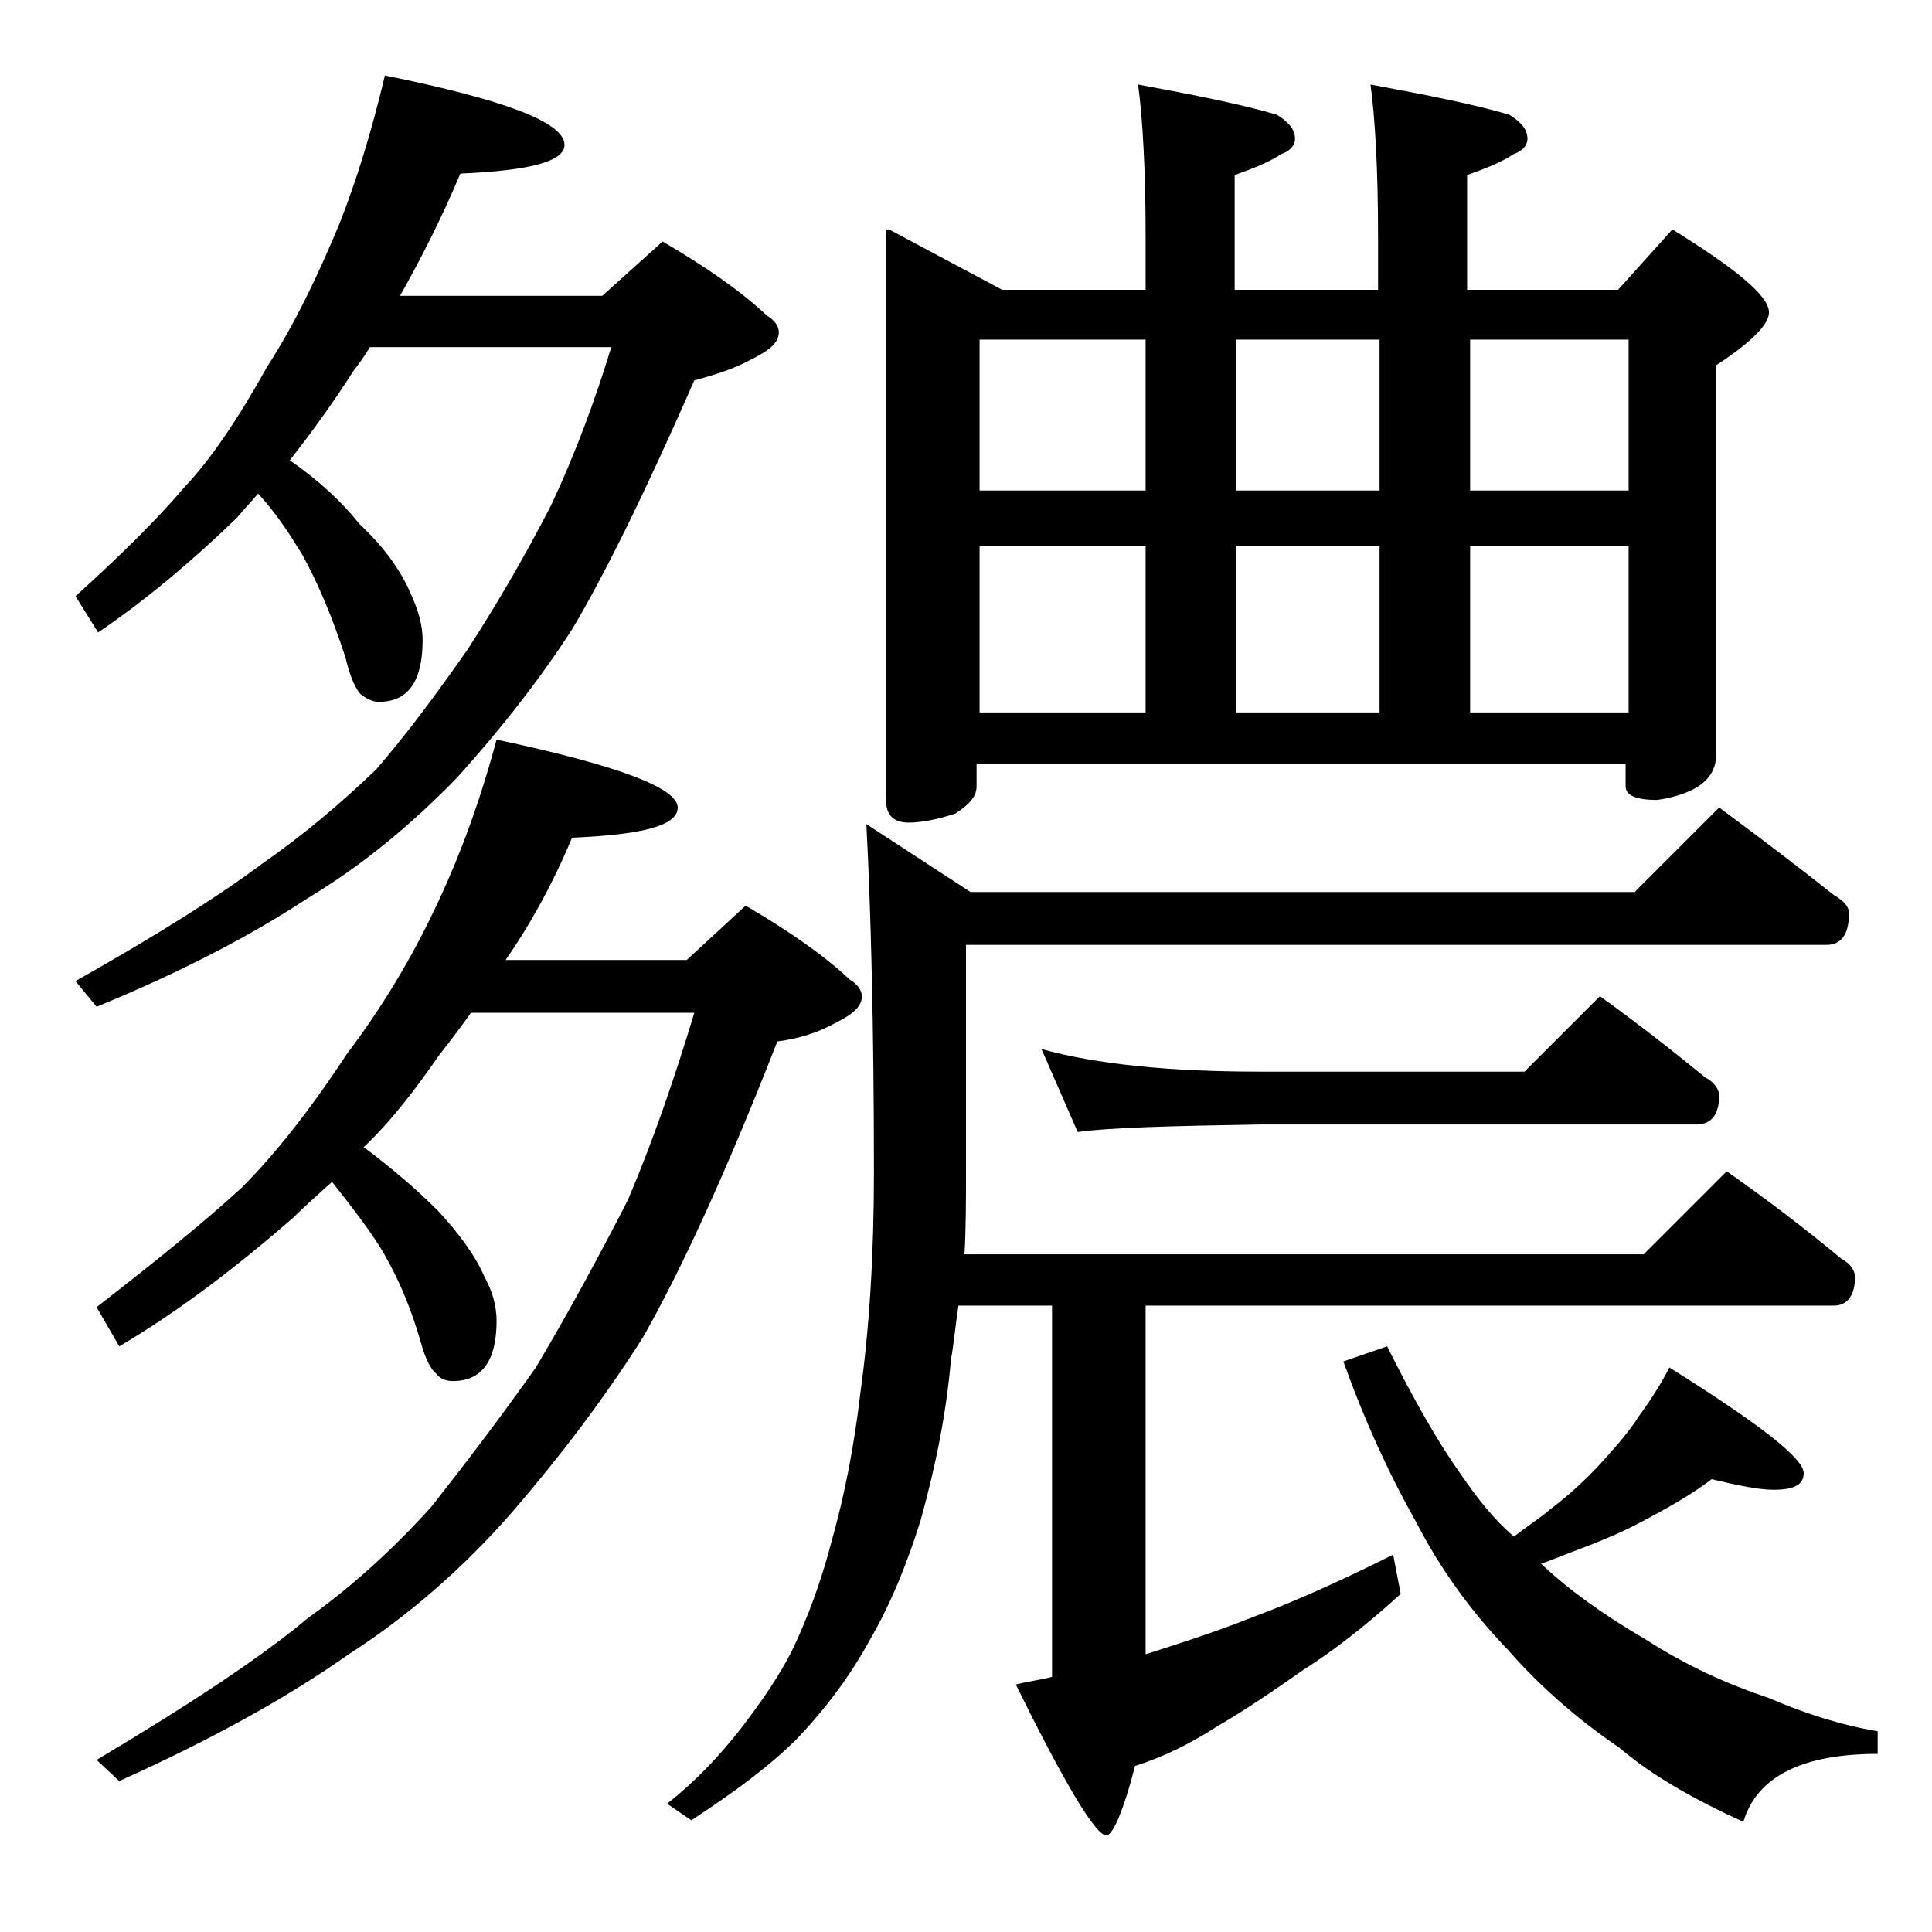 <?xml version="1.0" encoding="utf-8"?>
<!-- Generator: Adobe Illustrator 18.0.0, SVG Export Plug-In . SVG Version: 6.00 Build 0)  -->
<!DOCTYPE svg PUBLIC "-//W3C//DTD SVG 1.1//EN" "http://www.w3.org/Graphics/SVG/1.1/DTD/svg11.dtd">
<svg version="1.1" id="Layer_1" xmlns="http://www.w3.org/2000/svg" xmlns:xlink="http://www.w3.org/1999/xlink" x="0px" y="0px"
	 viewBox="0 0 128 128" enable-background="new 0 0 128 128" xml:space="preserve">
<path d="M25.5,5c7.9,1.6,11.9,3.1,11.9,4.6c0,1.1-2.3,1.7-6.9,1.9c-1.3,3.1-2.7,5.8-4,8.1h13.4l4-3.6c2.9,1.7,5.2,3.3,6.9,4.9
	c0.5,0.3,0.8,0.7,0.8,1.1c0,0.7-0.6,1.2-1.8,1.8c-1.1,0.6-2.3,1-3.8,1.4c-3.2,7.3-5.9,12.8-8.1,16.5c-2.2,3.4-4.8,6.7-7.6,9.8
	c-3.1,3.2-6.4,5.9-9.9,8c-3.8,2.5-8.4,4.9-14,7.2L5,65c5.5-3.1,9.6-5.7,12.4-7.8c2.6-1.8,5.1-3.9,7.5-6.2c2-2.3,4-5,6.1-8
	c2-3.1,3.8-6.2,5.5-9.5c1.6-3.4,2.9-6.9,4-10.5h-16c-0.4,0.7-0.8,1.2-1.1,1.6c-1.4,2.2-2.8,4.1-4.2,5.9c1.9,1.3,3.5,2.8,4.6,4.2
	c1.6,1.5,2.7,3,3.4,4.6c0.5,1.1,0.8,2.1,0.8,3.1c0,2.8-1,4.1-2.9,4.1c-0.4,0-0.8-0.2-1.2-0.5c-0.3-0.3-0.7-1.1-1-2.4
	c-0.9-2.8-1.9-5.1-2.9-6.9c-0.8-1.3-1.7-2.7-2.9-4c-0.5,0.6-1,1.1-1.4,1.6c-3,2.9-6.1,5.5-9.2,7.6L5,39.5c3.1-2.8,5.5-5.2,7.2-7.2
	c1.8-1.9,3.6-4.6,5.5-8c1.8-2.8,3.3-5.9,4.8-9.5C23.6,12,24.6,8.8,25.5,5z M32.9,49c8,1.7,12,3.2,12,4.5c0,1.2-2.3,1.8-7,2
	c-1.3,3.1-2.8,5.8-4.4,8.1h12l3.9-3.6c2.9,1.7,5.2,3.3,6.9,4.9c0.5,0.3,0.8,0.7,0.8,1.1c0,0.7-0.6,1.2-1.8,1.8
	c-1.1,0.6-2.3,1-3.8,1.2c-3.4,8.7-6.4,15.2-8.9,19.6c-2.6,4.1-5.5,7.9-8.6,11.5c-3.3,3.8-7,7-10.9,9.5c-4.1,2.9-9.2,5.7-15.2,8.4
	l-1.5-1.4c6.2-3.7,10.9-6.8,14-9.4c2.8-2,5.6-4.5,8.2-7.4c2.2-2.8,4.5-5.8,6.9-9.2c2.2-3.7,4.2-7.4,6.1-11.1c1.7-4,3.1-8.1,4.4-12.4
	H31.2c-0.7,1-1.4,1.9-2.1,2.8c-1.6,2.3-3.2,4.4-5,6.1c2,1.5,3.6,2.9,4.9,4.2c1.4,1.5,2.5,3,3.1,4.4c0.5,0.9,0.8,1.9,0.8,2.9
	c0,2.7-1,4-2.9,4c-0.5,0-0.9-0.2-1.1-0.5c-0.3-0.2-0.7-0.9-1-2c-0.8-2.8-1.8-4.9-2.8-6.5c-0.9-1.4-2-2.8-3.1-4.2
	c-1,0.9-1.9,1.7-2.6,2.4c-3.8,3.3-7.6,6.2-11.5,8.5l-1.5-2.6c4-3.1,7.2-5.7,9.6-7.9c2.2-2.2,4.5-5.1,7-8.9c2.2-2.9,4.3-6.3,6.1-10.2
	C30.5,56.6,31.8,53.1,32.9,49z M113.9,53.5c2.7,2,5.2,3.9,7.6,5.8c0.7,0.4,1,0.8,1,1.2c0,1.4-0.5,2.1-1.5,2.1H64v15
	c0,1.9,0,3.8-0.1,5.5h45l5.5-5.5c2.7,1.9,5.2,3.8,7.6,5.8c0.6,0.3,0.9,0.8,0.9,1.2c0,1.2-0.5,1.9-1.4,1.9H75.9v23.1
	c2.2-0.7,4.7-1.5,7.2-2.5c2.7-1,5.8-2.4,9.2-4.1l0.5,2.6c-2.3,2.1-4.5,3.8-6.4,5c-2,1.4-3.9,2.7-5.8,3.8c-1.7,1.1-3.5,2-5.4,2.6
	c-0.8,3.1-1.5,4.6-1.9,4.6c-0.7,0-2.7-3.3-6-10c0.8-0.2,1.6-0.3,2.4-0.5V86.5h-6.2c-0.2,1.3-0.3,2.5-0.5,3.6c-0.3,3.5-1,7-2,10.6
	c-0.9,2.9-2,5.6-3.4,8c-1.2,2.2-2.8,4.4-4.8,6.5c-1.8,1.8-4.1,3.5-7,5.4l-1.6-1.1c1.9-1.5,3.5-3.2,4.9-5c1.3-1.7,2.5-3.4,3.4-5.2
	c1-2.1,1.9-4.5,2.6-7.2c0.9-3.2,1.5-6.4,1.9-9.8c0.6-4.3,0.9-9.2,0.9-14.6c0-9.6-0.2-17.3-0.5-23.1l6.9,4.5h44L113.9,53.5z
	 M58.9,15.2l7.5,4h9.5v-3.5c0-4.5-0.2-7.9-0.5-10.1c3.8,0.7,6.8,1.3,9.2,2c0.8,0.5,1.2,1,1.2,1.6c0,0.4-0.3,0.8-0.9,1
	c-0.9,0.6-2,1-3.1,1.4v7.6h9.5v-3.5c0-4.5-0.2-7.9-0.5-10.1c3.8,0.7,6.8,1.3,9.2,2c0.8,0.5,1.2,1,1.2,1.6c0,0.4-0.3,0.8-0.9,1
	c-0.9,0.6-2,1-3.1,1.4v7.6h10l3.6-4c4.2,2.6,6.4,4.4,6.4,5.5c0,0.8-1.2,2-3.5,3.5V50c0,1.6-1.3,2.6-3.9,3c-1.4,0-2.1-0.3-2.1-0.9
	v-1.5h-43v1.5c0,0.7-0.5,1.2-1.4,1.8c-1.2,0.4-2.3,0.6-3.1,0.6c-1,0-1.5-0.5-1.5-1.5V15.2z M64.9,32.5h11v-10h-11V32.5z M64.9,47.2
	h11v-11h-11V47.2z M69,69.5c3.6,1,8.4,1.5,14.5,1.5H101l5-5c2.5,1.8,4.8,3.6,7,5.4c0.6,0.3,0.9,0.8,0.9,1.2c0,1.2-0.5,1.9-1.5,1.9
	H83.5c-5.9,0.1-10,0.2-12.1,0.5L69,69.5z M81.9,22.5v10h9.5v-10H81.9z M81.9,36.2v11h9.5v-11H81.9z M113.4,98
	c-1.3,1-2.9,1.9-4.6,2.8c-1.5,0.8-3,1.4-4.6,2c-0.8,0.3-1.5,0.6-2.1,0.8c1.8,1.7,4,3.3,6.9,5c2.8,1.8,5.5,3,8.2,3.9
	c2.3,1,4.8,1.8,7.2,2.2v1.5c-5,0-8,1.5-8.9,4.5c-3.3-1.5-6.1-3.1-8.2-4.9c-2.8-1.9-5.3-4.1-7.4-6.5c-2.5-2.6-4.5-5.4-6.1-8.5
	c-1.8-3.2-3.4-6.7-4.8-10.6l2.9-1c1.8,3.6,3.4,6.4,4.9,8.5c1.1,1.6,2.2,3,3.5,4.1c0.9-0.7,1.7-1.2,2.4-1.8c1.2-0.9,2.4-2,3.4-3.1
	c0.9-1,1.8-2,2.5-3.1c0.8-1.1,1.5-2.2,2-3.2c5.9,3.7,8.9,6,8.9,7c0,0.8-0.7,1.1-2,1.1C116.5,98.7,115.1,98.4,113.4,98z M97.4,22.5
	v10h10.5v-10H97.4z M97.4,36.2v11h10.5v-11H97.4z"/>
</svg>
